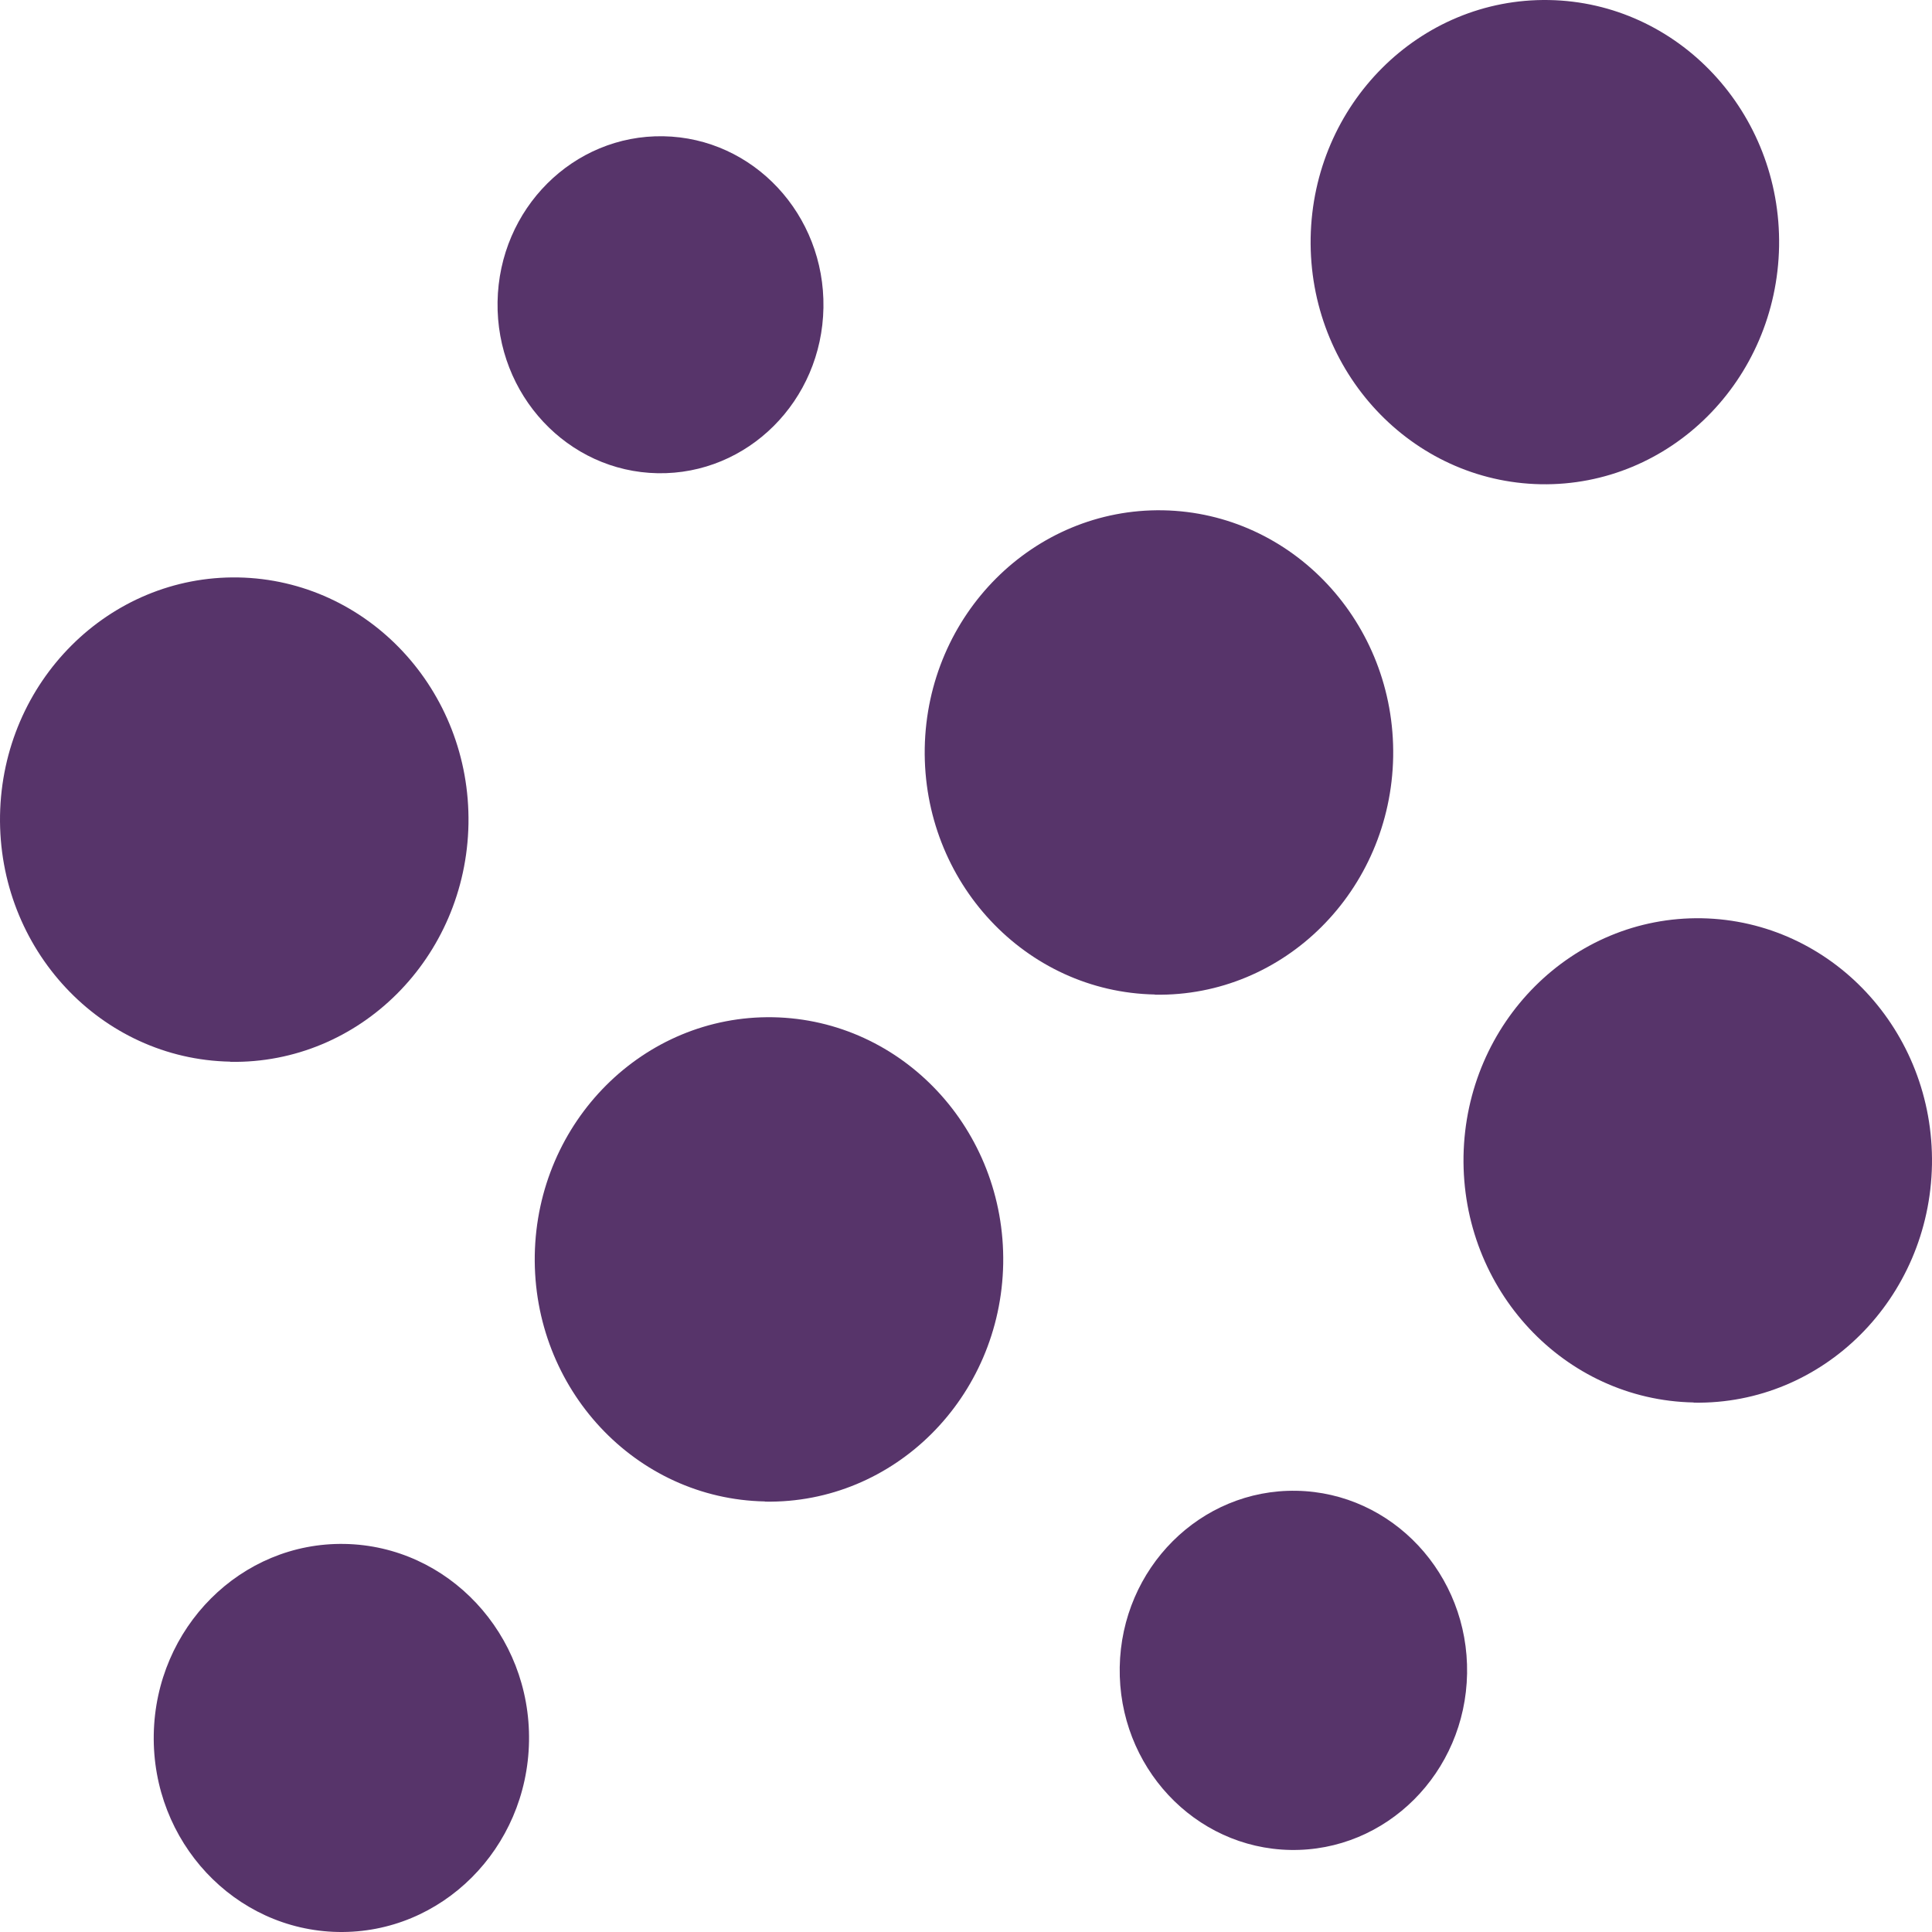 <svg width="512" height="512" viewBox="0 0 512 512" fill="none" xmlns="http://www.w3.org/2000/svg">
<path d="M89.597 511.992C117.069 512.501 139.702 489.84 140.195 461.479C140.688 433.072 118.772 409.669 91.345 409.16C63.872 408.65 41.24 431.311 40.747 459.672C40.254 488.079 62.169 511.482 89.597 511.992Z" fill="#57346A"/>
<path d="M202.713 397.945C236.998 398.547 265.232 370.325 265.86 334.874C266.442 299.423 239.149 270.227 204.865 269.579C170.58 268.976 142.346 297.198 141.718 332.603C141.136 368.054 168.429 397.25 202.713 397.898" fill="#57346A"/>
<path d="M306.06 263.601C340.345 264.203 368.579 235.981 369.206 200.53C369.789 165.078 342.496 135.883 308.211 135.234C273.927 134.632 245.692 162.854 245.065 198.259C244.482 233.71 271.776 262.905 306.06 263.554" fill="#57346A"/>
<path d="M408.331 128.329C442.615 128.932 470.849 100.71 471.477 65.258C472.059 29.854 444.766 0.612 410.482 0.009C376.197 -0.593 347.963 27.629 347.336 63.034C346.753 98.485 374.046 127.681 408.331 128.329Z" fill="#57346A"/>
<path d="M341.958 490.257C367.369 490.721 388.343 469.774 388.791 443.499C389.239 417.223 368.982 395.535 343.571 395.072C318.16 394.608 297.186 415.555 296.738 441.83C296.29 468.106 316.547 489.794 341.958 490.257Z" fill="#57346A"/>
<path d="M448.845 371.716C483.129 372.318 511.363 344.096 511.991 308.645C512.574 273.193 485.28 243.998 450.996 243.349C416.711 242.747 388.477 270.969 387.85 306.374C387.267 341.825 414.56 371.02 448.845 371.669" fill="#57346A"/>
<path d="M61.004 281.396C95.289 281.998 123.523 253.776 124.15 218.325C124.733 182.873 97.44 153.678 63.155 153.029C28.871 152.427 0.637 180.649 0.009 216.054C-0.573 251.505 26.72 280.701 61.004 281.349" fill="#57346A"/>
<path d="M174.3 125.41C198.142 125.827 217.817 106.224 218.22 81.524C218.623 56.87 199.666 36.527 175.779 36.109C151.937 35.692 132.262 55.295 131.859 79.995C131.455 104.649 150.458 124.993 174.3 125.41Z" fill="#57346A"/>
</svg>
